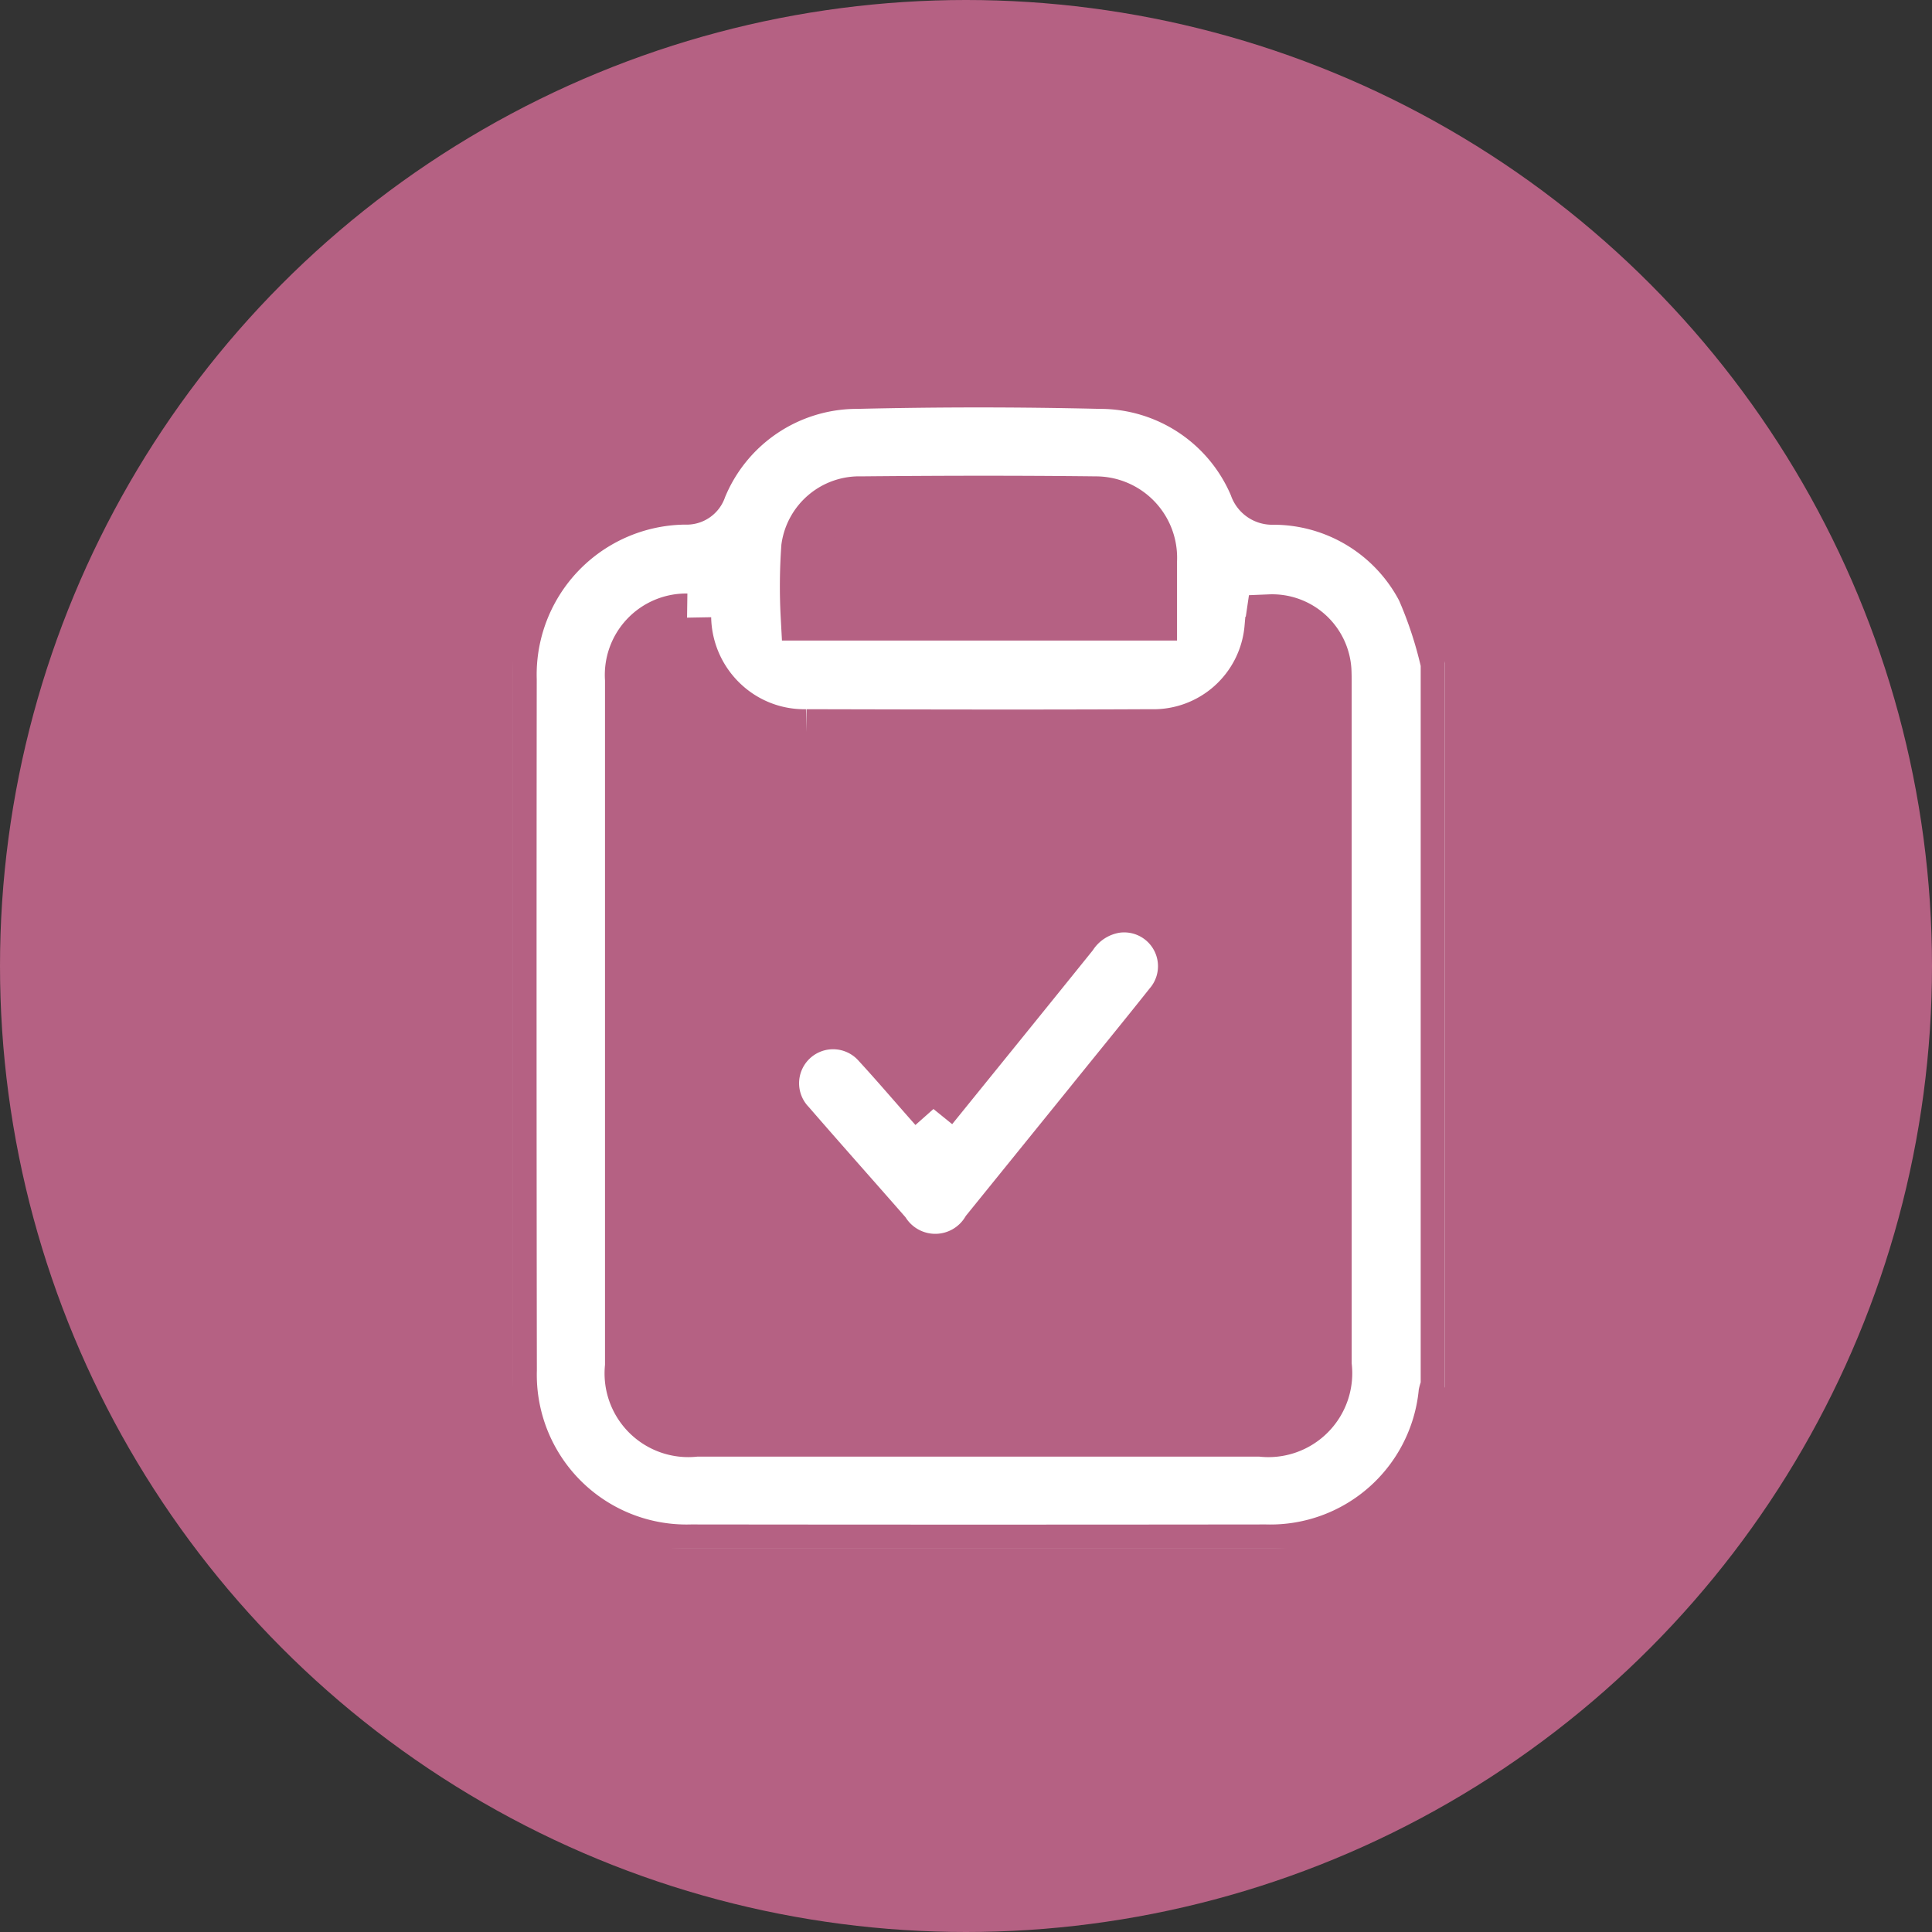 <svg xmlns="http://www.w3.org/2000/svg" xmlns:xlink="http://www.w3.org/1999/xlink" width="60" height="60" viewBox="0 0 60 60">
  <rect x="0" y="0" width="60" height="60" fill="#333333" stroke="none"/>
  <defs>
    <clipPath id="clip-path">
      <rect id="Rectangle_5440" data-name="Rectangle 5440" width="28.958" height="36.191" transform="translate(0 0)" fill="#fff" stroke="#b56183" stroke-width="1.5"/>
    </clipPath>
  </defs>
  <g id="Group_32489" data-name="Group 32489" transform="translate(-801 -6702)">
    <circle id="Ellipse_1963" data-name="Ellipse 1963" cx="30" cy="30" r="30" transform="translate(801 6702)" fill="#b56183"/>
    <g id="Group_31916" data-name="Group 31916" transform="translate(816.913 6713.904)">
      <g id="Group_31915" data-name="Group 31915" transform="translate(0 0)" clip-path="url(#clip-path)">
        <path id="Path_45352" data-name="Path 45352" d="M28.958,8.695V31.164a1.113,1.113,0,0,0-.067.2,5.379,5.379,0,0,1-5.5,4.825q-8.916.011-17.832,0a5.4,5.4,0,0,1-5.549-5.54Q-.006,19.92.006,9.2A5.412,5.412,0,0,1,5.373,3.638.511.511,0,0,0,5.9,3.277,5.186,5.186,0,0,1,10.709.044q3.768-.09,7.539,0a5.167,5.167,0,0,1,4.768,3.171.606.606,0,0,0,.61.427,5.166,5.166,0,0,1,4.588,2.78,12.589,12.589,0,0,1,.744,2.271M5.424,7.278A1.779,1.779,0,0,0,3.626,9.2q0,10.662,0,21.324A1.85,1.85,0,0,0,5.7,32.583q8.769,0,17.538,0a1.855,1.855,0,0,0,2.076-2.1q0-10.578,0-21.155c0-.141,0-.283-.007-.424a1.714,1.714,0,0,0-1.781-1.6c-.014.095-.029.192-.041.29a3.59,3.59,0,0,1-3.678,3.277c-3.558.018-7.117.008-10.675,0a3.615,3.615,0,0,1-2.451-.893,3.668,3.668,0,0,1-1.258-2.7m14.468-.039c0-.605,0-1.168,0-1.731A1.777,1.777,0,0,0,18.11,3.64c-2.426-.028-4.852-.023-7.278,0A1.689,1.689,0,0,0,9.1,5.088a17.255,17.255,0,0,0-.018,2.151Z" transform="translate(0 0)" fill="#fff" stroke="#b56183" stroke-width="1.5"/>
        <path id="Path_45353" data-name="Path 45353" d="M30.646,57.735c1.471-1.817,2.912-3.592,4.345-5.372a1.973,1.973,0,0,1,1.315-.842,1.8,1.8,0,0,1,1.631,2.952c-.825,1.039-1.666,2.065-2.5,3.1l-3.17,3.916a1.836,1.836,0,0,1-3.086.064c-.985-1.126-1.981-2.243-2.961-3.374a1.806,1.806,0,1,1,2.659-2.444c.592.644,1.158,1.31,1.77,2" transform="translate(-17.571 -35.199)" fill="#fff" stroke="#b56183" stroke-width="1.5"/>
      </g>
    </g>
  </g>
</svg>
